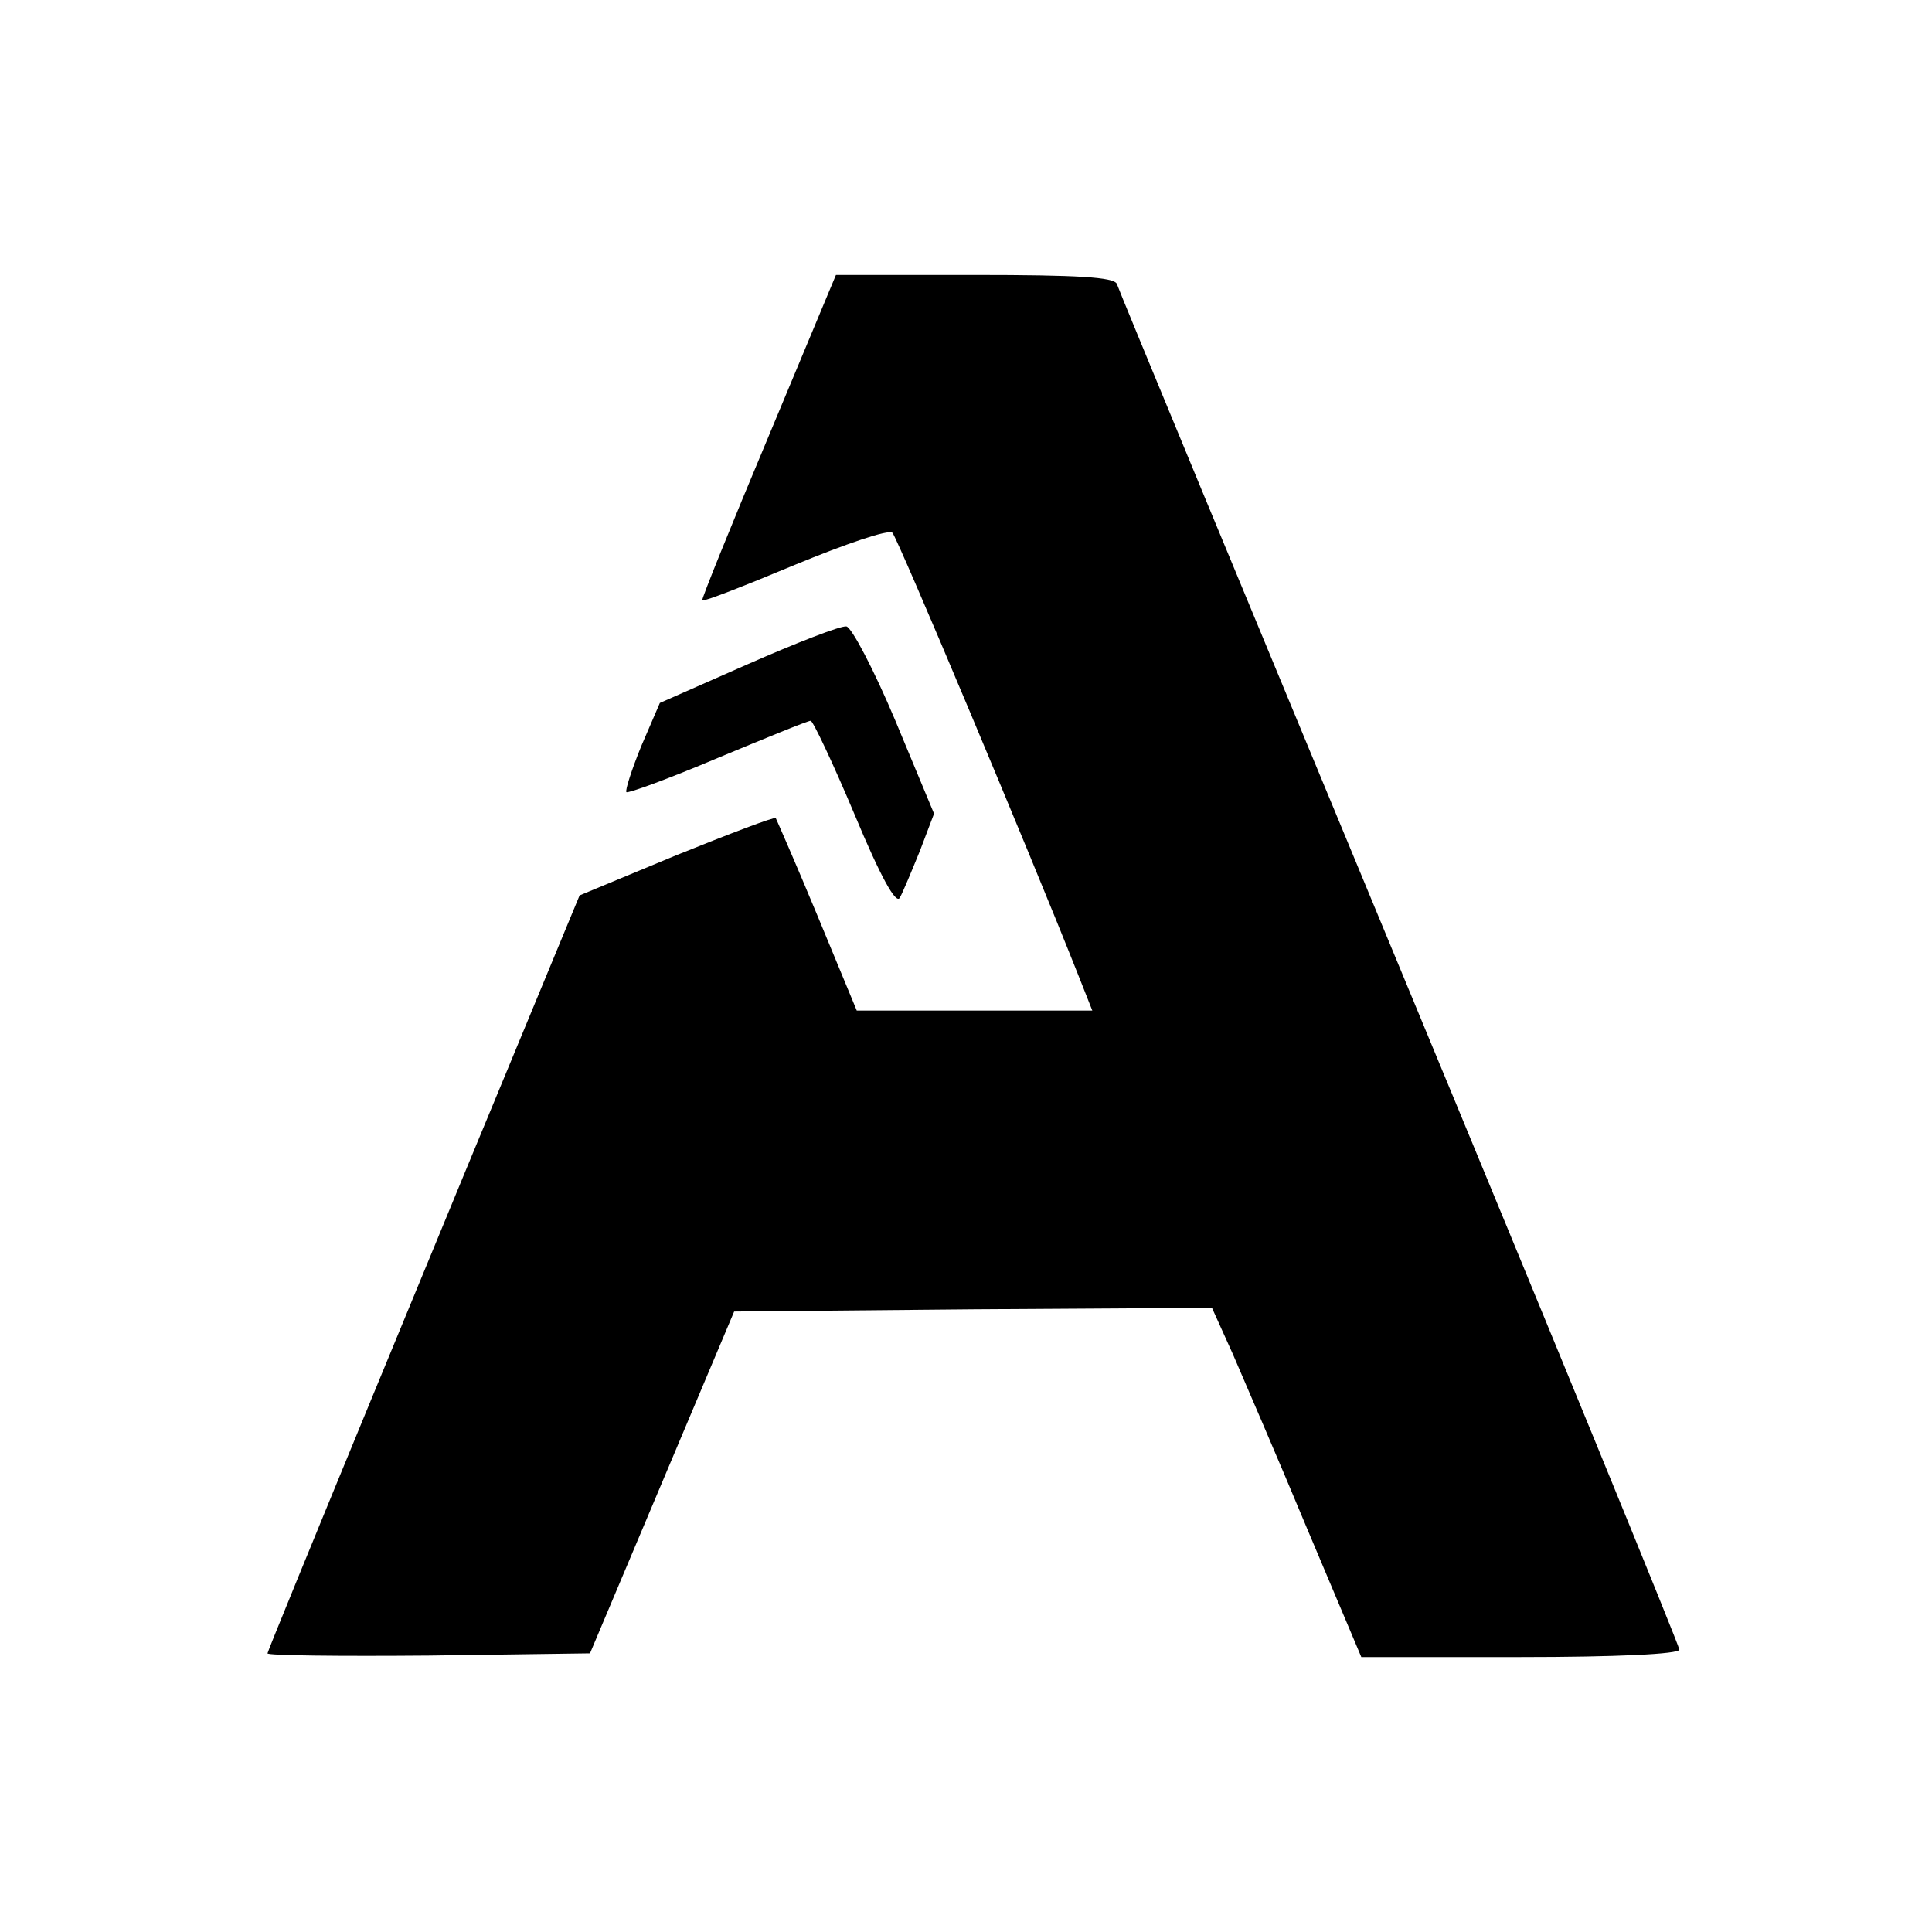 <?xml version="1.0" standalone="no"?>
<!DOCTYPE svg PUBLIC "-//W3C//DTD SVG 20010904//EN"
 "http://www.w3.org/TR/2001/REC-SVG-20010904/DTD/svg10.dtd">
<svg version="1.0" xmlns="http://www.w3.org/2000/svg"
 width="260pt" height="260pt" viewBox="0 0 260 260"
 preserveAspectRatio="xMidYMid meet">
<g transform="translate(0,260) scale(0.1,-0.1)"
fill="#000000" stroke="none">
<path d="M1034 2012 c-50 -119 -90 -218 -89 -220 2 -2 58 20 125 48 68 28 126
48 131 43 7 -7 183 -426 250 -595 l19 -48 -159 0 -158 0 -53 128 c-29 70 -55
129 -56 131 -2 2 -62 -21 -134 -50 l-130 -54 -29 -70 c-151 -364 -391 -946
-391 -950 0 -3 98 -4 217 -3 l217 3 97 230 97 230 322 3 321 2 28 -62 c15 -35
61 -141 100 -235 l73 -173 214 0 c129 0 214 4 214 10 0 5 -169 418 -376 917
-207 499 -379 914 -381 921 -4 9 -52 12 -192 12 l-186 0 -91 -218z"/>
<path d="M1006 1706 l-118 -52 -25 -58 c-13 -32 -22 -60 -20 -62 2 -2 57 18
123 46 65 27 121 50 125 50 3 0 30 -57 59 -126 35 -84 56 -122 61 -112 4 7 16
36 27 63 l19 50 -52 125 c-29 69 -59 126 -66 127 -8 1 -67 -22 -133 -51z"/>
</g>
</svg>
